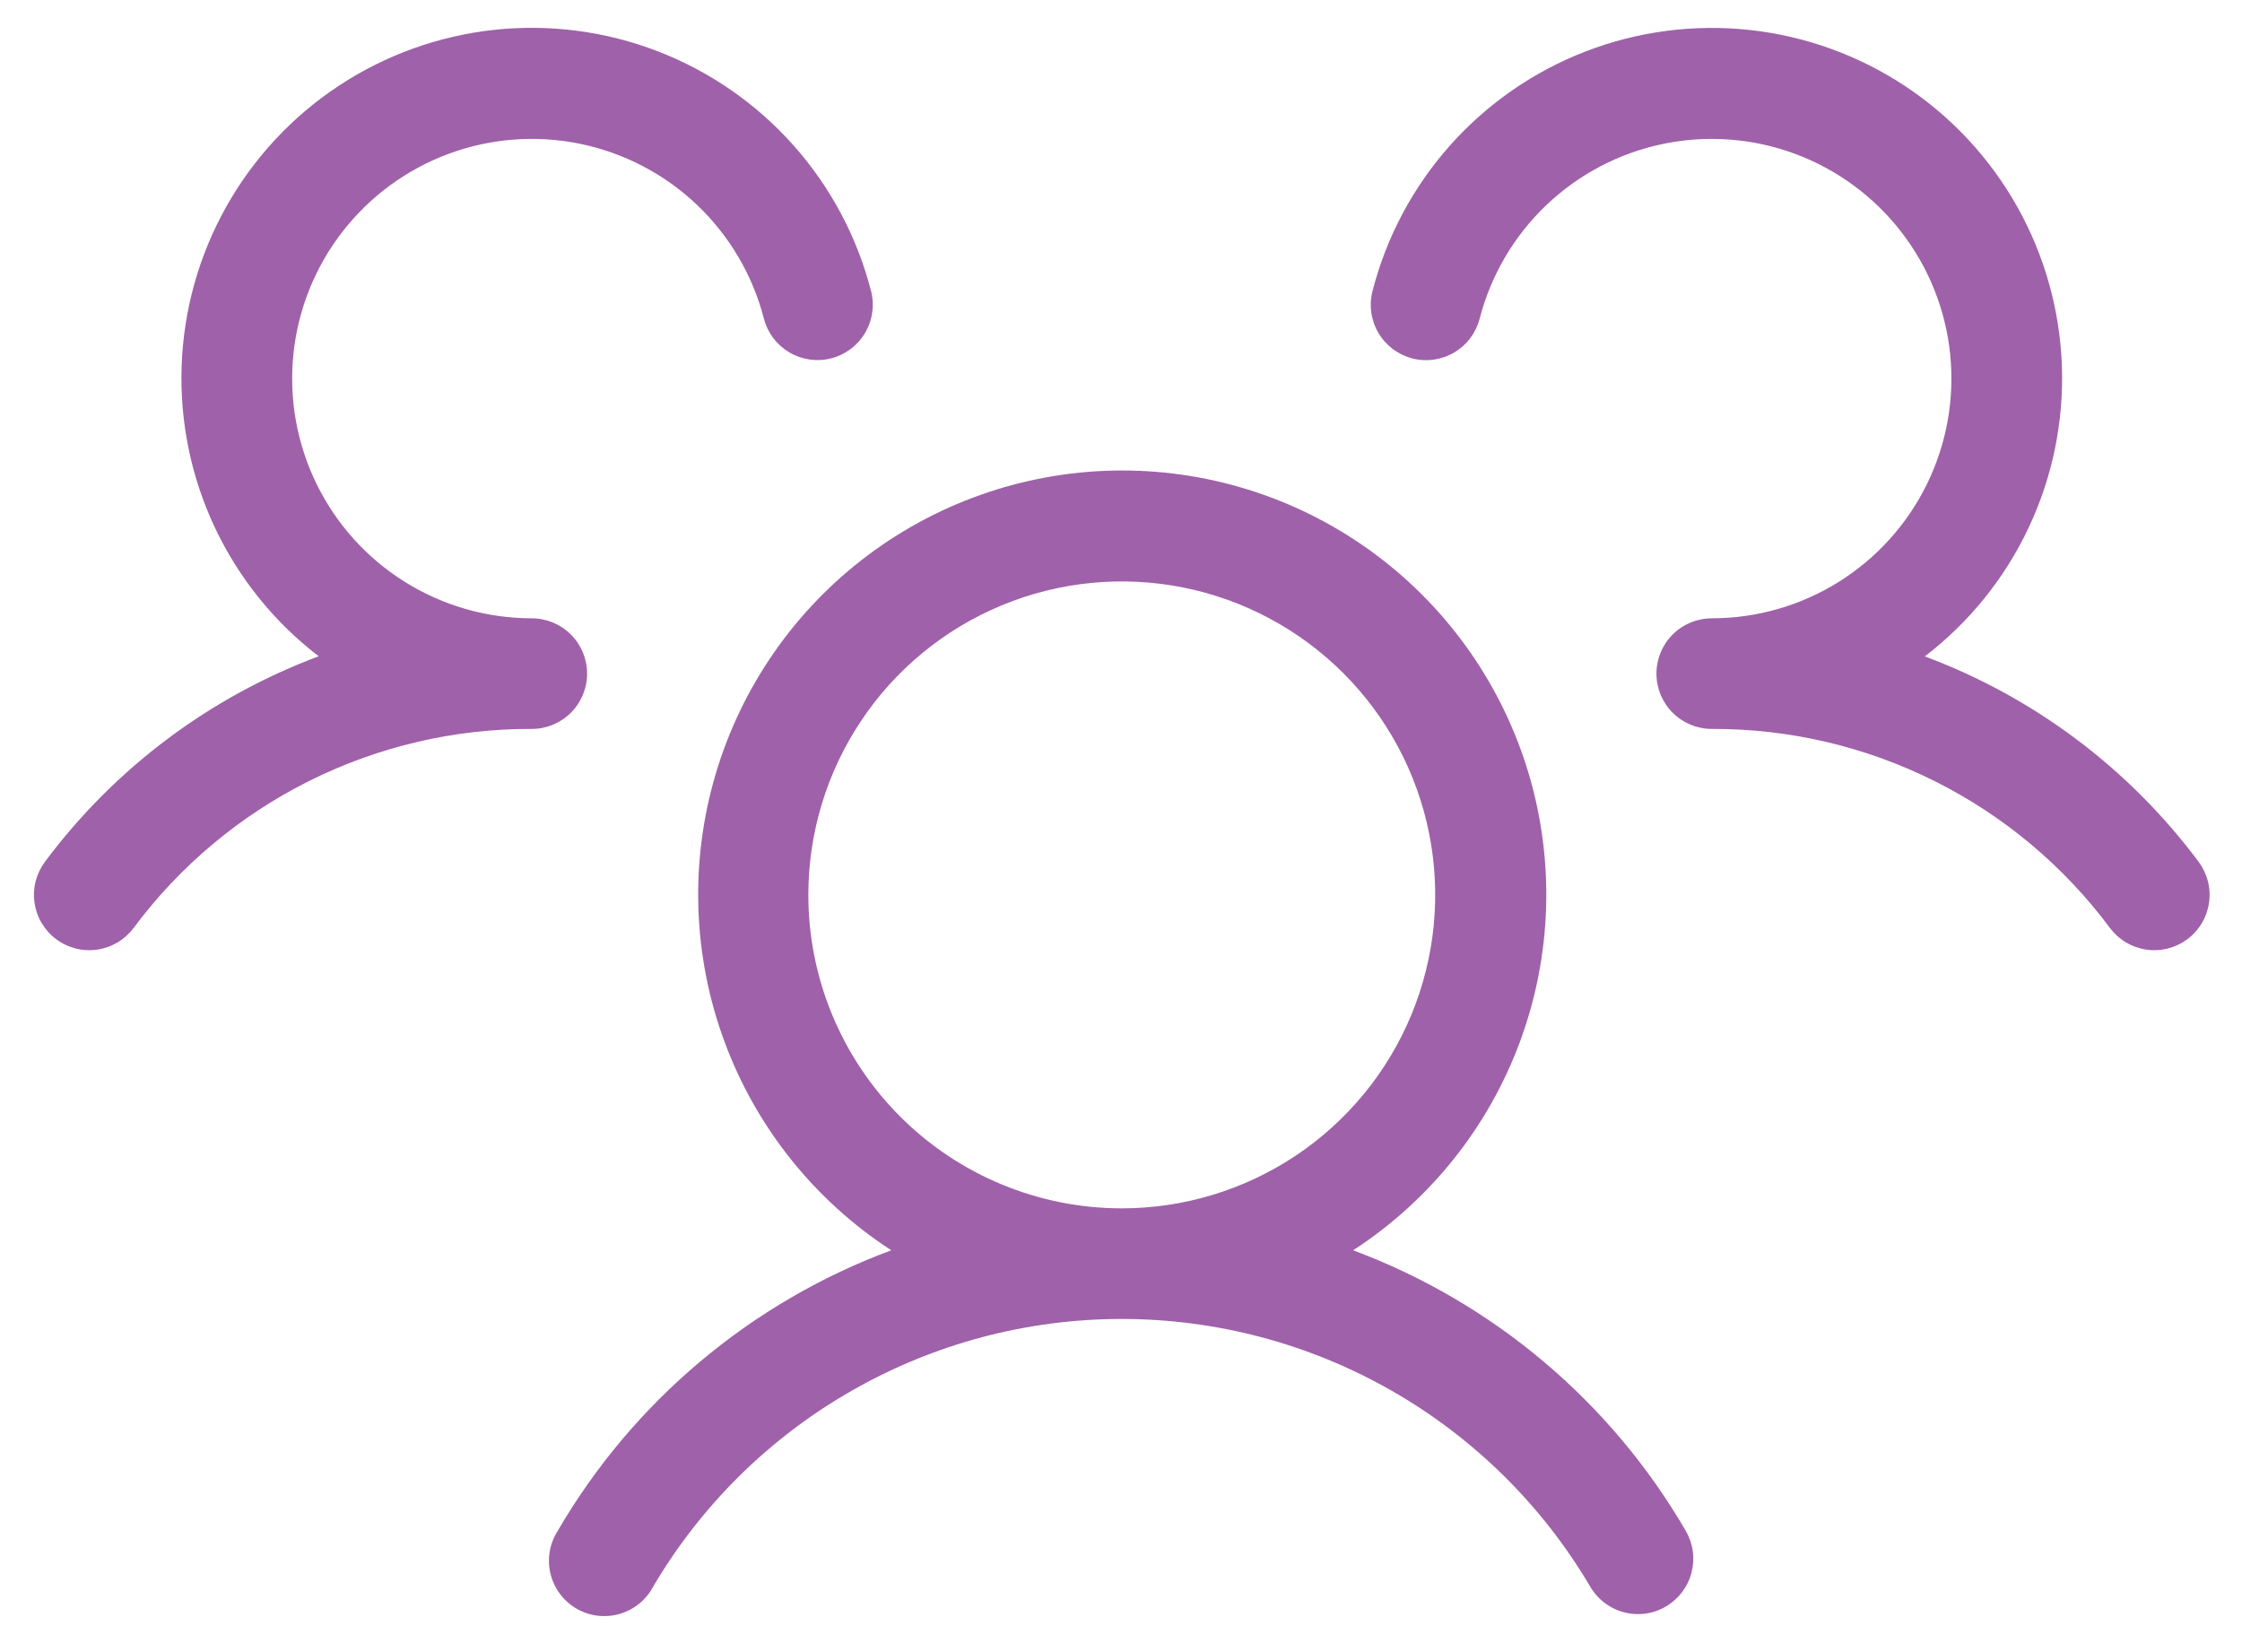 <svg xmlns="http://www.w3.org/2000/svg" width="57" height="42" viewBox="0 0 57 42" fill="none"><path d="M55.613 23.875C55.465 23.986 55.297 24.066 55.118 24.112C54.94 24.158 54.754 24.168 54.571 24.142C54.388 24.116 54.212 24.054 54.053 23.96C53.894 23.866 53.755 23.741 53.645 23.594C52.471 22.016 50.943 20.736 49.185 19.857C47.426 18.978 45.486 18.523 43.52 18.531C43.147 18.531 42.789 18.383 42.525 18.119C42.261 17.856 42.113 17.498 42.113 17.125C42.113 16.752 42.261 16.394 42.525 16.131C42.789 15.867 43.147 15.719 43.52 15.719C44.659 15.719 45.776 15.399 46.743 14.796C47.71 14.192 48.489 13.33 48.99 12.307C49.492 11.283 49.696 10.14 49.581 9.006C49.465 7.872 49.033 6.794 48.335 5.893C47.637 4.992 46.701 4.305 45.632 3.909C44.563 3.514 43.404 3.427 42.288 3.657C41.172 3.887 40.143 4.425 39.317 5.211C38.492 5.997 37.903 6.998 37.618 8.102C37.525 8.463 37.292 8.772 36.971 8.961C36.649 9.151 36.266 9.205 35.905 9.112C35.544 9.018 35.234 8.786 35.045 8.464C34.855 8.143 34.801 7.76 34.895 7.398C35.248 6.024 35.925 4.753 36.869 3.693C37.813 2.633 38.997 1.814 40.322 1.304C41.646 0.794 43.074 0.609 44.485 0.762C45.896 0.916 47.25 1.405 48.434 2.188C49.618 2.971 50.597 4.026 51.291 5.265C51.984 6.503 52.372 7.889 52.421 9.308C52.47 10.727 52.18 12.136 51.573 13.42C50.967 14.704 50.063 15.823 48.936 16.687C51.709 17.721 54.125 19.534 55.895 21.906C56.005 22.054 56.086 22.222 56.132 22.401C56.178 22.58 56.188 22.766 56.162 22.949C56.136 23.132 56.074 23.308 55.98 23.466C55.886 23.625 55.761 23.764 55.613 23.875ZM42.861 38.922C42.953 39.082 43.014 39.258 43.038 39.441C43.062 39.624 43.05 39.811 43.002 39.989C42.955 40.168 42.872 40.335 42.76 40.482C42.648 40.628 42.508 40.751 42.348 40.844C42.135 40.969 41.892 41.034 41.645 41.034C41.398 41.034 41.155 40.969 40.941 40.845C40.727 40.722 40.549 40.544 40.426 40.33C39.203 38.259 37.462 36.543 35.374 35.351C33.285 34.158 30.922 33.531 28.517 33.531C26.112 33.531 23.749 34.158 21.661 35.351C19.572 36.543 17.831 38.259 16.609 40.33C16.521 40.498 16.4 40.647 16.253 40.767C16.106 40.887 15.937 40.976 15.754 41.029C15.572 41.082 15.381 41.097 15.193 41.075C15.005 41.052 14.823 40.991 14.659 40.896C14.495 40.801 14.351 40.674 14.238 40.522C14.124 40.371 14.042 40.197 13.997 40.013C13.951 39.829 13.944 39.638 13.975 39.45C14.006 39.263 14.074 39.084 14.176 38.924C16.091 35.633 19.09 33.11 22.66 31.785C20.71 30.519 19.221 28.656 18.417 26.475C17.612 24.294 17.534 21.91 18.194 19.681C18.854 17.452 20.217 15.495 22.08 14.104C23.943 12.713 26.206 11.961 28.531 11.961C30.856 11.961 33.119 12.713 34.982 14.104C36.845 15.495 38.208 17.452 38.869 19.681C39.529 21.91 39.451 24.294 38.646 26.475C37.841 28.656 36.352 30.519 34.402 31.785C37.962 33.114 40.952 35.636 42.861 38.922ZM28.52 30.719C30.096 30.719 31.636 30.251 32.947 29.376C34.257 28.5 35.279 27.256 35.882 25.799C36.485 24.343 36.643 22.741 36.335 21.195C36.028 19.65 35.269 18.23 34.154 17.115C33.04 16.001 31.62 15.242 30.074 14.934C28.528 14.627 26.926 14.785 25.47 15.388C24.014 15.991 22.769 17.012 21.894 18.323C21.018 19.633 20.551 21.174 20.551 22.75C20.551 24.863 21.39 26.89 22.885 28.385C24.379 29.879 26.406 30.719 28.52 30.719ZM14.926 17.125C14.926 16.752 14.778 16.394 14.514 16.131C14.25 15.867 13.893 15.719 13.52 15.719C12.38 15.718 11.263 15.399 10.296 14.795C9.33 14.192 8.551 13.33 8.05 12.307C7.548 11.284 7.344 10.14 7.459 9.007C7.575 7.873 8.006 6.794 8.704 5.894C9.402 4.993 10.338 4.305 11.407 3.91C12.476 3.514 13.634 3.427 14.75 3.656C15.866 3.886 16.895 4.424 17.721 5.209C18.547 5.995 19.136 6.996 19.421 8.099C19.467 8.278 19.548 8.446 19.659 8.594C19.77 8.741 19.909 8.865 20.069 8.959C20.228 9.053 20.404 9.114 20.587 9.14C20.769 9.166 20.956 9.156 21.134 9.109C21.313 9.063 21.481 8.982 21.629 8.871C21.776 8.76 21.901 8.621 21.994 8.462C22.088 8.303 22.15 8.127 22.175 7.944C22.201 7.761 22.191 7.575 22.145 7.396C21.791 6.021 21.114 4.751 20.17 3.691C19.226 2.631 18.042 1.812 16.718 1.302C15.393 0.792 13.965 0.606 12.554 0.76C11.143 0.914 9.789 1.403 8.605 2.186C7.421 2.969 6.442 4.024 5.748 5.262C5.055 6.501 4.667 7.887 4.618 9.306C4.569 10.724 4.859 12.134 5.466 13.418C6.072 14.701 6.976 15.821 8.103 16.684C5.33 17.72 2.914 19.533 1.145 21.906C1.034 22.054 0.953 22.222 0.907 22.401C0.861 22.58 0.851 22.766 0.877 22.949C0.904 23.132 0.965 23.308 1.059 23.466C1.154 23.625 1.278 23.764 1.426 23.875C1.574 23.986 1.742 24.066 1.921 24.112C2.099 24.158 2.286 24.168 2.468 24.142C2.651 24.116 2.827 24.054 2.986 23.96C3.145 23.866 3.284 23.741 3.395 23.594C4.568 22.016 6.096 20.736 7.854 19.857C9.613 18.978 11.553 18.523 13.52 18.531C13.893 18.531 14.25 18.383 14.514 18.119C14.778 17.856 14.926 17.498 14.926 17.125Z" fill="#9F61A9"></path></svg>